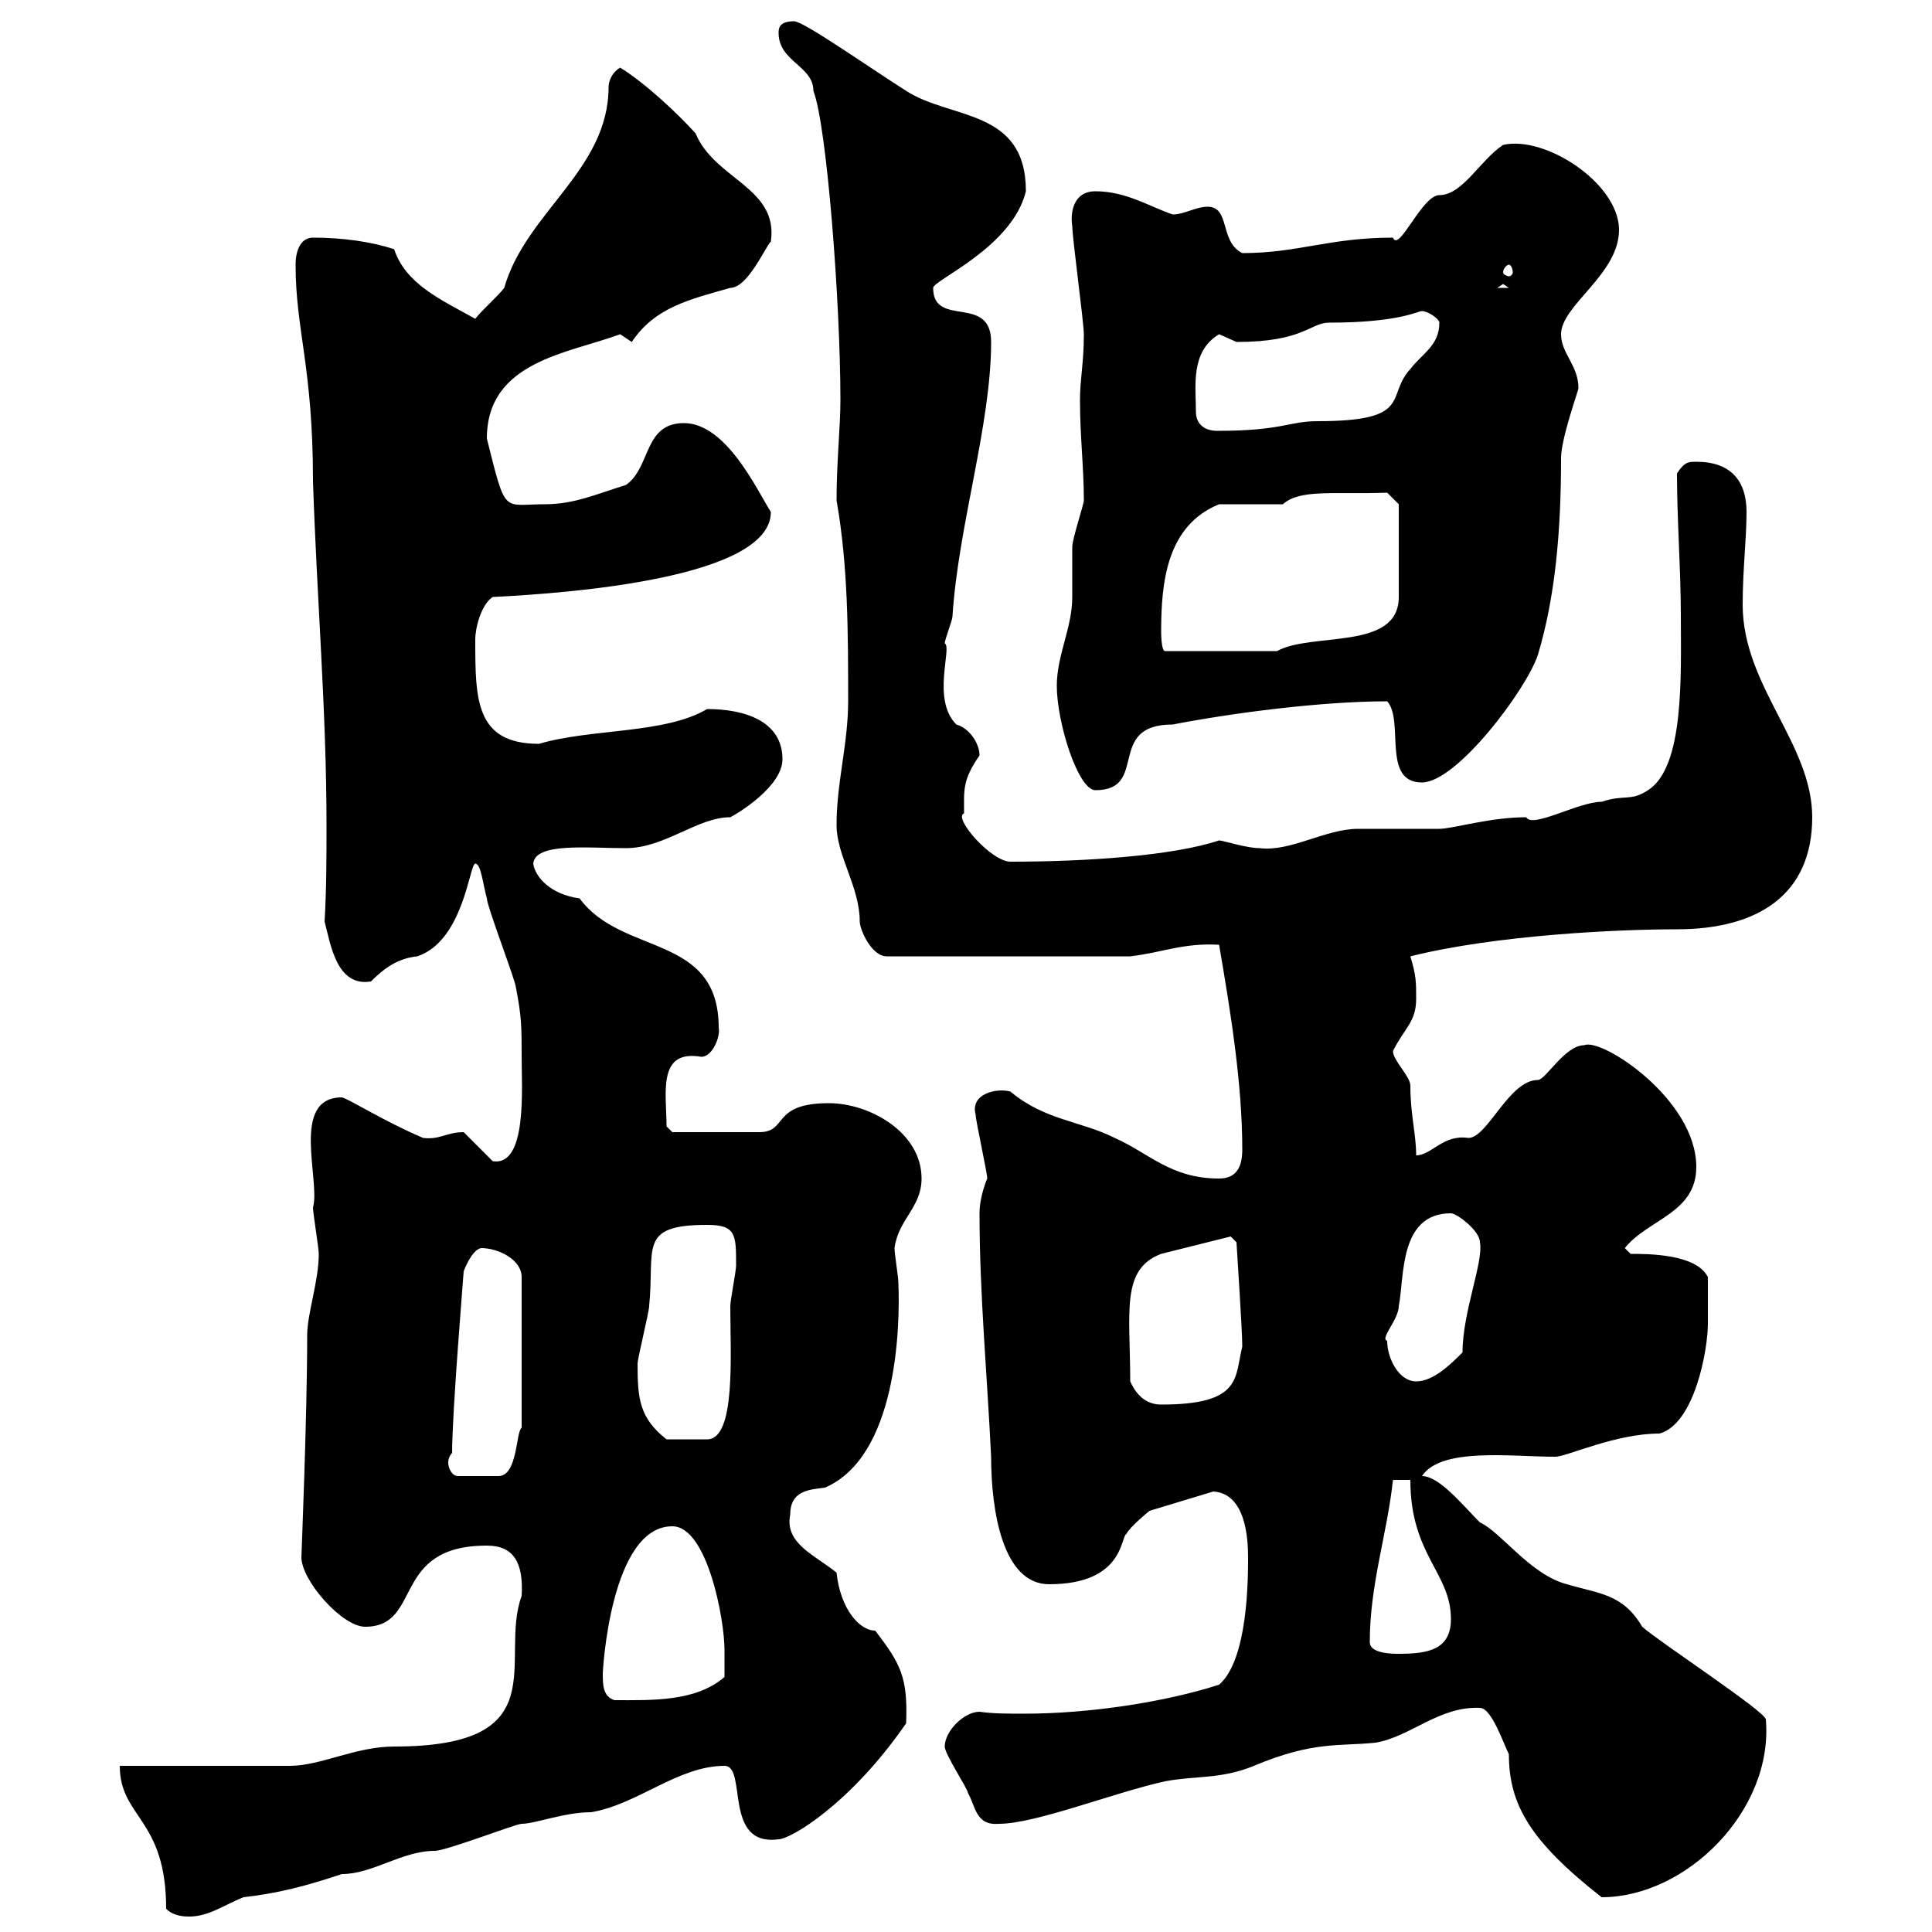 <svg xmlns="http://www.w3.org/2000/svg" xmlns:xlink="http://www.w3.org/1999/xlink" width="300" height="300"><path d="M25.80 296.40C27 297.60 28.80 297.60 29.40 297.60C32.40 297.60 34.80 295.80 37.80 294.60C43.20 294 47.70 292.80 53.10 291C57.90 291 62.40 287.40 67.50 287.40C69.30 287.40 80.10 283.20 81 283.20C83.10 283.20 87.60 281.40 91.80 281.40C99 280.20 105.30 274.20 112.50 274.20C116.10 274.20 112.20 286.80 120.90 285.60C122.70 285.60 132 280.20 140.70 267.60C141 260.40 139.80 258.30 135.90 253.20C133.50 253.20 130.50 249.90 129.90 244.20C126.60 241.50 121.80 239.70 122.70 235.20C122.70 231.60 125.40 231.30 128.10 231C139.20 226.20 139.80 206.40 139.50 199.20C139.50 198.30 138.90 194.70 138.90 193.80C139.50 189.30 143.10 187.50 143.10 183C143.10 175.80 135 171.30 128.70 171.30C119.70 171.30 122.40 175.80 117.90 175.80L104.40 175.80L103.50 174.90C103.50 169.80 102 162.90 108.90 164.10C110.70 164.10 111.90 160.80 111.60 159.60C111.60 144.90 96.60 148.50 90 139.50C85.50 138.90 83.10 136.20 82.80 134.10C83.10 130.80 91.20 131.70 97.20 131.70C103.20 131.70 108.30 126.90 113.40 126.90C114.60 126.30 121.50 122.10 121.50 117.90C121.50 111.90 115.50 110.10 109.80 110.10C103.20 114 91.80 113.10 83.70 115.50C73.80 115.50 73.80 108.60 73.80 99.30C73.80 97.50 74.70 93.90 76.50 92.70C88.80 92.10 119.70 89.70 119.70 79.50C117.60 76.20 112.80 65.70 106.20 65.70C99.90 65.70 101.10 72.60 97.20 75.30C92.40 76.80 89.10 78.30 84.60 78.30C78 78.30 78.60 80.10 75.60 68.10C75.60 56.10 88.20 54.90 96.30 51.90C96.30 51.90 98.10 53.10 98.10 53.10C101.70 47.70 107.10 46.50 113.40 44.70C116.10 44.70 118.80 38.40 119.70 37.50C120.90 29.10 111 27.90 108 20.70C105.30 17.70 100.20 12.90 96.30 10.50C94.80 11.40 94.50 12.90 94.50 13.50C94.50 26.40 81.60 33 78.30 44.70C77.40 45.90 74.70 48.30 73.80 49.50C68.40 46.50 63 44.10 61.20 38.70C57.60 37.50 53.10 36.90 48.60 36.90C46.80 36.90 45.90 38.70 45.90 41.10C45.90 51.30 48.60 57 48.60 74.70C49.20 93 50.70 110.40 50.70 128.10C50.70 132.90 50.70 138 50.40 143.10C51.30 146.40 52.20 153.30 57.60 152.40C59.70 150.30 61.80 148.80 64.80 148.50C72 146.10 72.90 134.10 73.80 134.10C74.70 134.10 75 137.40 75.60 139.50C75.60 140.70 80.10 152.40 80.10 153.30C81 157.80 81 159.60 81 164.10C81 168.90 81.90 181.20 76.50 180.30L72 175.80C69.30 175.80 68.40 177 65.70 176.70C59.40 174 54.30 170.70 53.10 170.40C45 170.40 49.80 183.30 48.60 187.50C48.60 188.40 49.50 193.80 49.50 194.70C49.50 198.90 47.70 204 47.70 207.30C47.70 219.90 46.80 241.50 46.80 241.80C46.80 245.40 53.10 252.60 56.70 252.60C65.70 252.60 60.60 240 75.60 240C79.80 240 81.30 242.70 81 247.80C77.40 257.70 86.70 271.20 61.20 271.20C55.20 271.20 49.80 274.20 45 274.20L18.60 274.20C18.60 282.30 25.80 282.30 25.80 296.40ZM229.80 265.20C231.60 265.20 233.40 270.60 234.30 272.40C234.30 280.20 237.60 285.90 248.70 294.60C261.90 294.60 275.40 281.10 274.20 267C274.20 265.80 257.70 255 255 252.60C252 247.50 248.40 247.50 243.30 246C237.60 244.50 233.10 237.90 229.80 236.40C227.10 233.70 223.50 229.20 220.80 229.20C223.80 224.70 234.60 226.20 241.50 226.20C243.30 226.20 250.80 222.60 257.70 222.60C263.10 221.10 265.20 209.70 265.20 205.50C265.20 204.30 265.20 201.90 265.20 198.30C263.40 194.70 255.90 194.70 253.20 194.70L252.30 193.80C255.90 189.30 263.40 188.40 263.40 181.20C263.40 170.70 248.70 161.10 246 162.30C243 162.30 240 167.70 238.80 167.70C234.30 167.70 231 176.70 228 176.70C224.10 176.10 222.30 179.40 219.90 179.40C219.90 176.10 219 173.10 219 168.60C219 167.10 216.30 164.70 216.30 163.20C218.10 159.60 219.90 158.70 219.90 155.10C219.90 152.40 219.90 151.50 219 148.50C232.20 145.20 251.10 144.30 260.40 144.30C273 144.30 281.40 138.90 281.40 126.90C281.40 115.50 270.60 106.50 270.60 93.90C270.60 88.50 271.20 83.70 271.20 79.50C271.20 74.70 268.80 71.70 263.40 71.70C262.20 71.70 261.60 71.70 260.40 73.50C260.40 80.70 261 88.50 261 95.70C261 104.70 261.60 119.10 255.90 122.70C253.20 124.50 252.30 123.30 248.70 124.50C245.10 124.50 237.90 128.70 237 126.90C231.30 126.90 225.60 128.70 223.50 128.70C222.60 128.70 211.80 128.70 210.90 128.70C205.80 128.70 200.40 132.30 195.60 131.70C193.50 131.70 189.90 130.50 189.30 130.50C182.10 132.90 168.60 133.80 156.90 133.80C153.90 133.80 147.90 126.90 149.70 126.30C149.70 122.70 149.40 121.20 152.10 117.30C152.10 115.50 150.60 113.10 148.50 112.50C144.60 108.60 147.90 100.50 146.70 99.90C146.70 99.30 147.90 96.30 147.90 95.70C148.80 81.60 153.90 66 153.90 53.10C153.90 45.60 144.90 51 144.90 44.70C144.90 43.50 157.20 38.40 159.30 29.70C159.30 16.80 147.60 18.60 140.70 14.10C135 10.50 124.80 3.30 123.30 3.30C120.90 3.30 120.90 4.50 120.90 5.10C120.90 9.60 126.30 10.20 126.30 14.10C128.40 19.50 130.50 47.10 130.50 62.10C130.50 66.30 129.90 71.70 129.90 77.70C131.70 87.90 131.70 98.40 131.70 108.90C131.70 115.50 129.90 121.50 129.90 128.10C129.90 132.90 133.50 137.70 133.50 143.10C133.50 144.30 135.30 148.50 137.70 148.50L175.50 148.50C180.60 147.90 183.60 146.40 189.30 146.70C191.10 157.20 192.90 168.30 192.90 178.50C192.90 181.20 192 183 189.30 183C181.80 183 178.50 179.10 173.10 176.70C167.70 174 162.30 174 156.90 169.50C154.80 168.90 150.60 169.80 151.50 173.10C151.50 174 153.30 182.10 153.30 183C153.30 183 152.10 185.70 152.10 188.40C152.10 201 153.30 213.60 153.90 226.20C153.90 234.60 155.70 246 162.90 246C174.60 246 174 238.50 174.90 238.20C175.50 237 178.50 234.60 178.50 234.60L188.40 231.60C193.50 231.90 193.80 239.10 193.80 241.80C193.80 245.10 193.80 257.70 189.30 261.60C180.90 264.30 169.20 266.10 159 266.10C156.60 266.10 154.20 266.10 152.10 265.80C149.70 265.80 146.70 268.80 146.70 271.20C146.70 272.40 150.30 277.80 150.30 278.40C151.50 280.50 151.50 283.50 155.10 283.20C160.80 283.20 172.80 278.40 180.90 276.60C185.70 275.70 189.60 276.30 194.70 274.20C204 270.30 207.90 271.20 213.60 270.60C219 269.70 223.50 264.90 229.80 265.20ZM93.60 259.80C93.60 259.50 94.80 237 104.40 237C109.80 237 112.50 251.40 112.50 256.20C112.50 256.80 112.50 259.80 112.50 260.40C108 264.30 101.10 264 95.40 264C93.60 263.40 93.60 261.60 93.60 259.80ZM212.70 255C212.70 246 215.40 238.20 216.30 229.80L219 229.80C219 241.50 225.30 244.20 225.30 251.40C225.30 256.20 221.70 256.80 217.20 256.80C216.30 256.80 212.70 256.80 212.70 255ZM70.20 225.60C70.20 219.30 72 197.70 72 197.40C72 197.40 73.20 194.10 74.70 193.80C77.40 193.80 81 195.60 81 198.30L81 221.70C80.10 222.30 80.40 229.20 77.40 229.20L71.10 229.20C70.20 229.20 69.60 228 69.60 227.10C69.60 226.20 70.20 225.60 70.20 225.60ZM99 211.80C99 210.90 100.80 203.70 100.80 202.80C101.70 193.80 99 190.20 109.80 190.20C114.30 190.20 114.30 191.70 114.30 196.50C114.30 197.40 113.40 201.90 113.40 202.80C113.40 210.30 114.30 223.50 109.80 223.50L103.50 223.50C99.30 220.20 99 217.20 99 211.80ZM175.50 214.50C175.50 203.70 174 197.10 180.30 194.70C183.90 193.80 191.10 192 191.10 192L192 192.90C192 193.20 192.90 206.40 192.90 209.10C191.70 213.90 192.90 218.10 180.30 218.10C178.50 218.10 176.70 217.20 175.50 214.50ZM215.40 208.20C214.20 207.90 217.20 204.90 217.20 202.80C218.10 198.30 217.20 188.40 225.30 188.40C226.20 188.40 229.80 191.10 229.80 192.90C230.40 195.90 227.10 203.70 227.10 210C225.30 211.80 222.60 214.50 219.90 214.50C217.20 214.50 215.40 210.90 215.40 208.20ZM164.10 106.50C164.10 112.20 167.40 122.70 170.10 122.70C178.50 122.70 171.60 112.50 182.10 112.50C191.40 110.70 205.20 108.90 215.40 108.90C218.10 111.90 214.50 121.50 220.80 121.50C226.20 121.50 237 107.10 238.80 101.70C241.50 92.70 242.40 82.50 242.40 71.10C242.40 68.10 245.10 60.60 245.10 60.30C245.10 56.70 242.40 54.90 242.40 51.90C242.40 47.40 251.40 42.60 251.40 35.70C251.40 28.50 240 21 233.40 22.50C229.80 24.90 227.10 30.30 223.50 30.30C220.80 30.30 217.20 39.30 216.30 36.90C206.40 36.90 201.60 39.30 192.90 39.30C189.30 37.50 191.10 32.10 187.50 32.10C185.70 32.10 183.90 33.30 182.10 33.30C178.50 32.10 174.90 29.70 170.10 29.70C166.50 29.70 166.20 33.30 166.50 35.10C166.50 36.90 168.30 50.10 168.30 51.90C168.30 56.40 167.70 58.80 167.70 62.10C167.70 67.80 168.30 72.60 168.30 77.70C168.30 78.30 166.50 83.70 166.50 84.90C166.50 85.50 166.50 92.10 166.50 92.70C166.50 97.50 164.10 101.70 164.10 106.50ZM180.30 98.10C180.30 90.30 181.20 81.60 189.30 78.30L199.20 78.30C201.90 75.90 207 76.80 215.40 76.50L217.20 78.30L217.20 92.70C217.20 101.10 203.70 98.10 198.30 101.10L180.90 101.10C180.30 101.10 180.30 98.10 180.30 98.10ZM185.70 63.90C185.70 60 184.80 54.60 189.30 51.90C189.30 51.90 192 53.10 192 53.10C202.50 53.10 203.40 50.10 206.40 50.10C217.20 50.10 220.20 48.30 220.80 48.30C221.70 48.30 223.50 49.50 223.50 50.10C223.50 53.70 220.80 54.90 219 57.30C215.10 61.50 219.60 65.40 204.60 65.40C200.10 65.40 199.20 66.90 189 66.90C187.20 66.90 185.70 66 185.70 63.90ZM233.40 44.10L234.30 44.70L232.50 44.70ZM234.30 41.10C234.60 41.10 234.90 41.70 234.90 42.30C234.90 42.60 234.60 42.90 234.30 42.90C234 42.90 233.40 42.60 233.40 42.30C233.40 41.70 234 41.10 234.30 41.10Z"/></svg>
